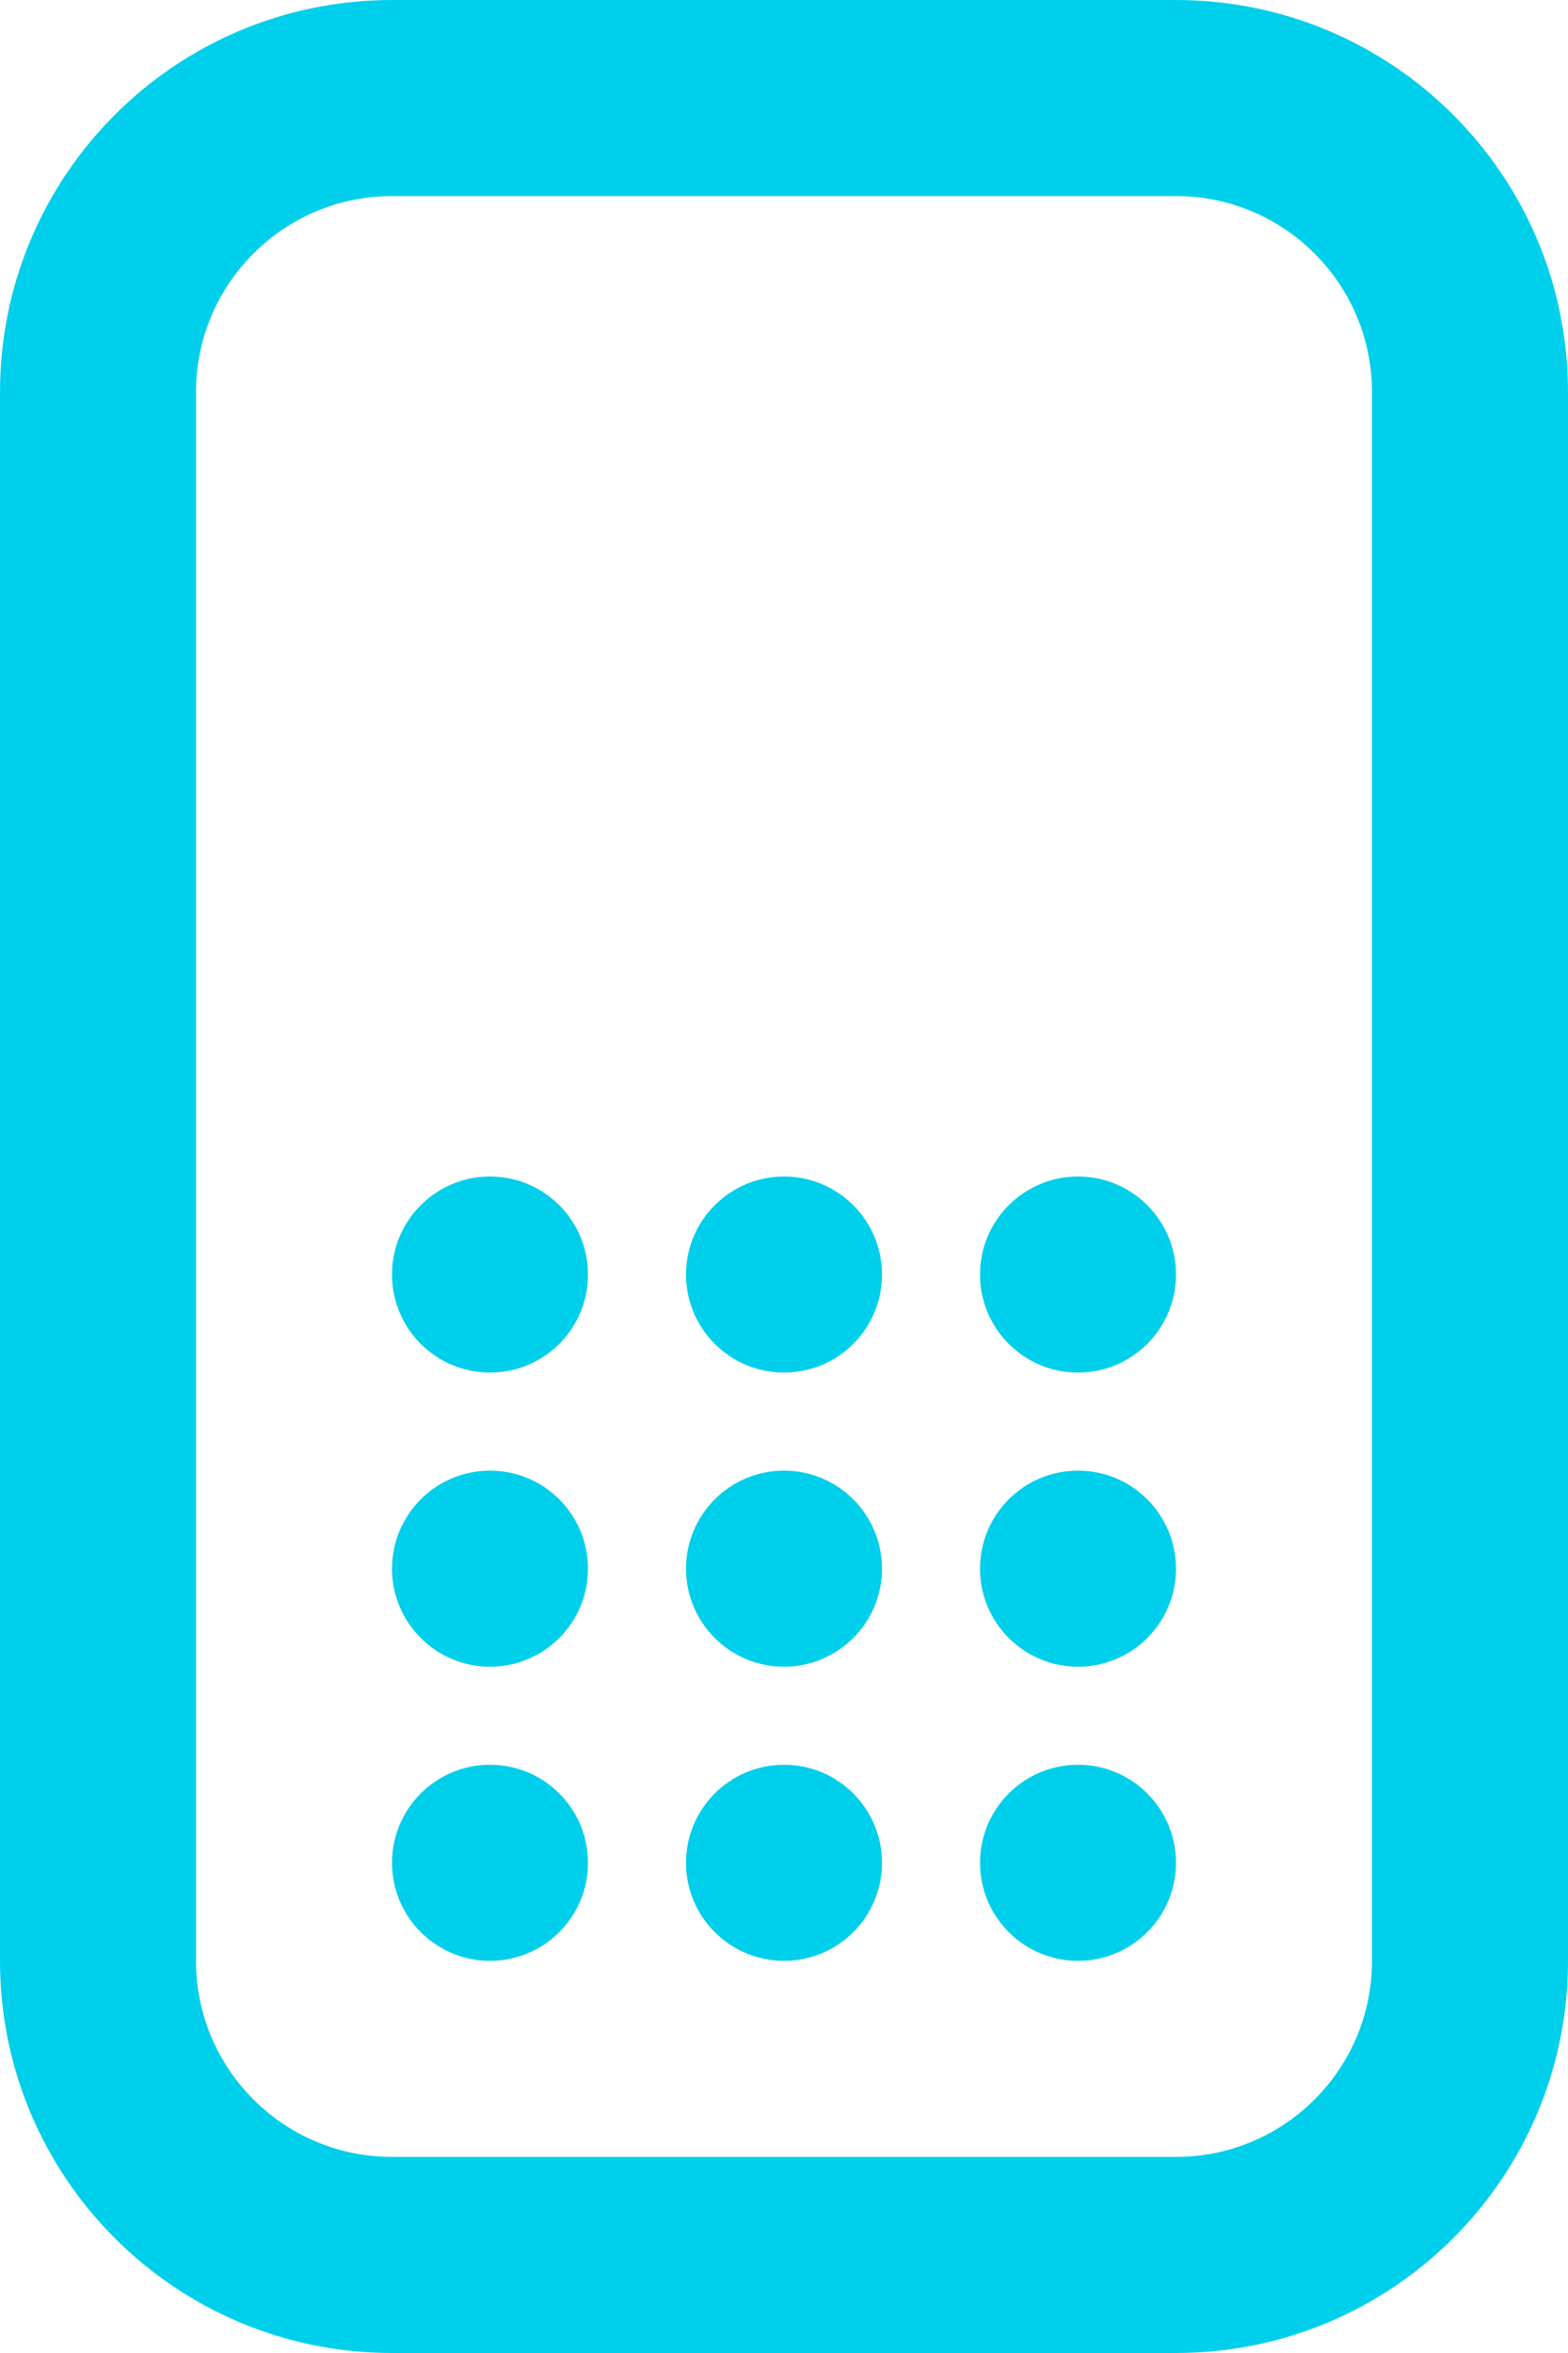 <?xml version="1.0" encoding="UTF-8"?> <svg xmlns="http://www.w3.org/2000/svg" width="8" height="12" viewBox="0 0 8 12" fill="none"><path fill-rule="evenodd" clip-rule="evenodd" d="M2 0H6C7.105 0 8 0.895 8 2V10C8 11.105 7.105 12 6 12H2C0.895 12 0 11.105 0 10V2C0 0.895 0.895 0 2 0ZM2 1C1.448 1 1 1.448 1 2V10C1 10.552 1.448 11 2 11H6C6.552 11 7 10.552 7 10V2C7 1.448 6.552 1 6 1H2Z" fill="#00CFEB"></path><path d="M3 6.5C3 6.776 2.776 7 2.5 7C2.224 7 2 6.776 2 6.5C2 6.224 2.224 6 2.5 6C2.776 6 3 6.224 3 6.5Z" fill="#00CFEB"></path><path d="M3 8C3 8.276 2.776 8.5 2.5 8.5C2.224 8.5 2 8.276 2 8C2 7.724 2.224 7.5 2.5 7.5C2.776 7.5 3 7.724 3 8Z" fill="#00CFEB"></path><path d="M3 9.5C3 9.776 2.776 10 2.5 10C2.224 10 2 9.776 2 9.5C2 9.224 2.224 9 2.5 9C2.776 9 3 9.224 3 9.5Z" fill="#00CFEB"></path><path d="M4.5 8C4.5 8.276 4.276 8.5 4 8.5C3.724 8.5 3.5 8.276 3.5 8C3.5 7.724 3.724 7.5 4 7.5C4.276 7.5 4.5 7.724 4.5 8Z" fill="#00CFEB"></path><path d="M4.5 6.5C4.5 6.776 4.276 7 4 7C3.724 7 3.5 6.776 3.5 6.5C3.5 6.224 3.724 6 4 6C4.276 6 4.5 6.224 4.5 6.5Z" fill="#00CFEB"></path><path d="M6 8C6 8.276 5.776 8.5 5.5 8.5C5.224 8.5 5 8.276 5 8C5 7.724 5.224 7.5 5.5 7.5C5.776 7.5 6 7.724 6 8Z" fill="#00CFEB"></path><path d="M4.5 9.5C4.5 9.776 4.276 10 4 10C3.724 10 3.5 9.776 3.5 9.5C3.5 9.224 3.724 9 4 9C4.276 9 4.5 9.224 4.5 9.5Z" fill="#00CFEB"></path><path d="M6 6.5C6 6.776 5.776 7 5.5 7C5.224 7 5 6.776 5 6.5C5 6.224 5.224 6 5.5 6C5.776 6 6 6.224 6 6.5Z" fill="#00CFEB"></path><path d="M6 9.5C6 9.776 5.776 10 5.5 10C5.224 10 5 9.776 5 9.5C5 9.224 5.224 9 5.5 9C5.776 9 6 9.224 6 9.5Z" fill="#00CFEB"></path></svg> 